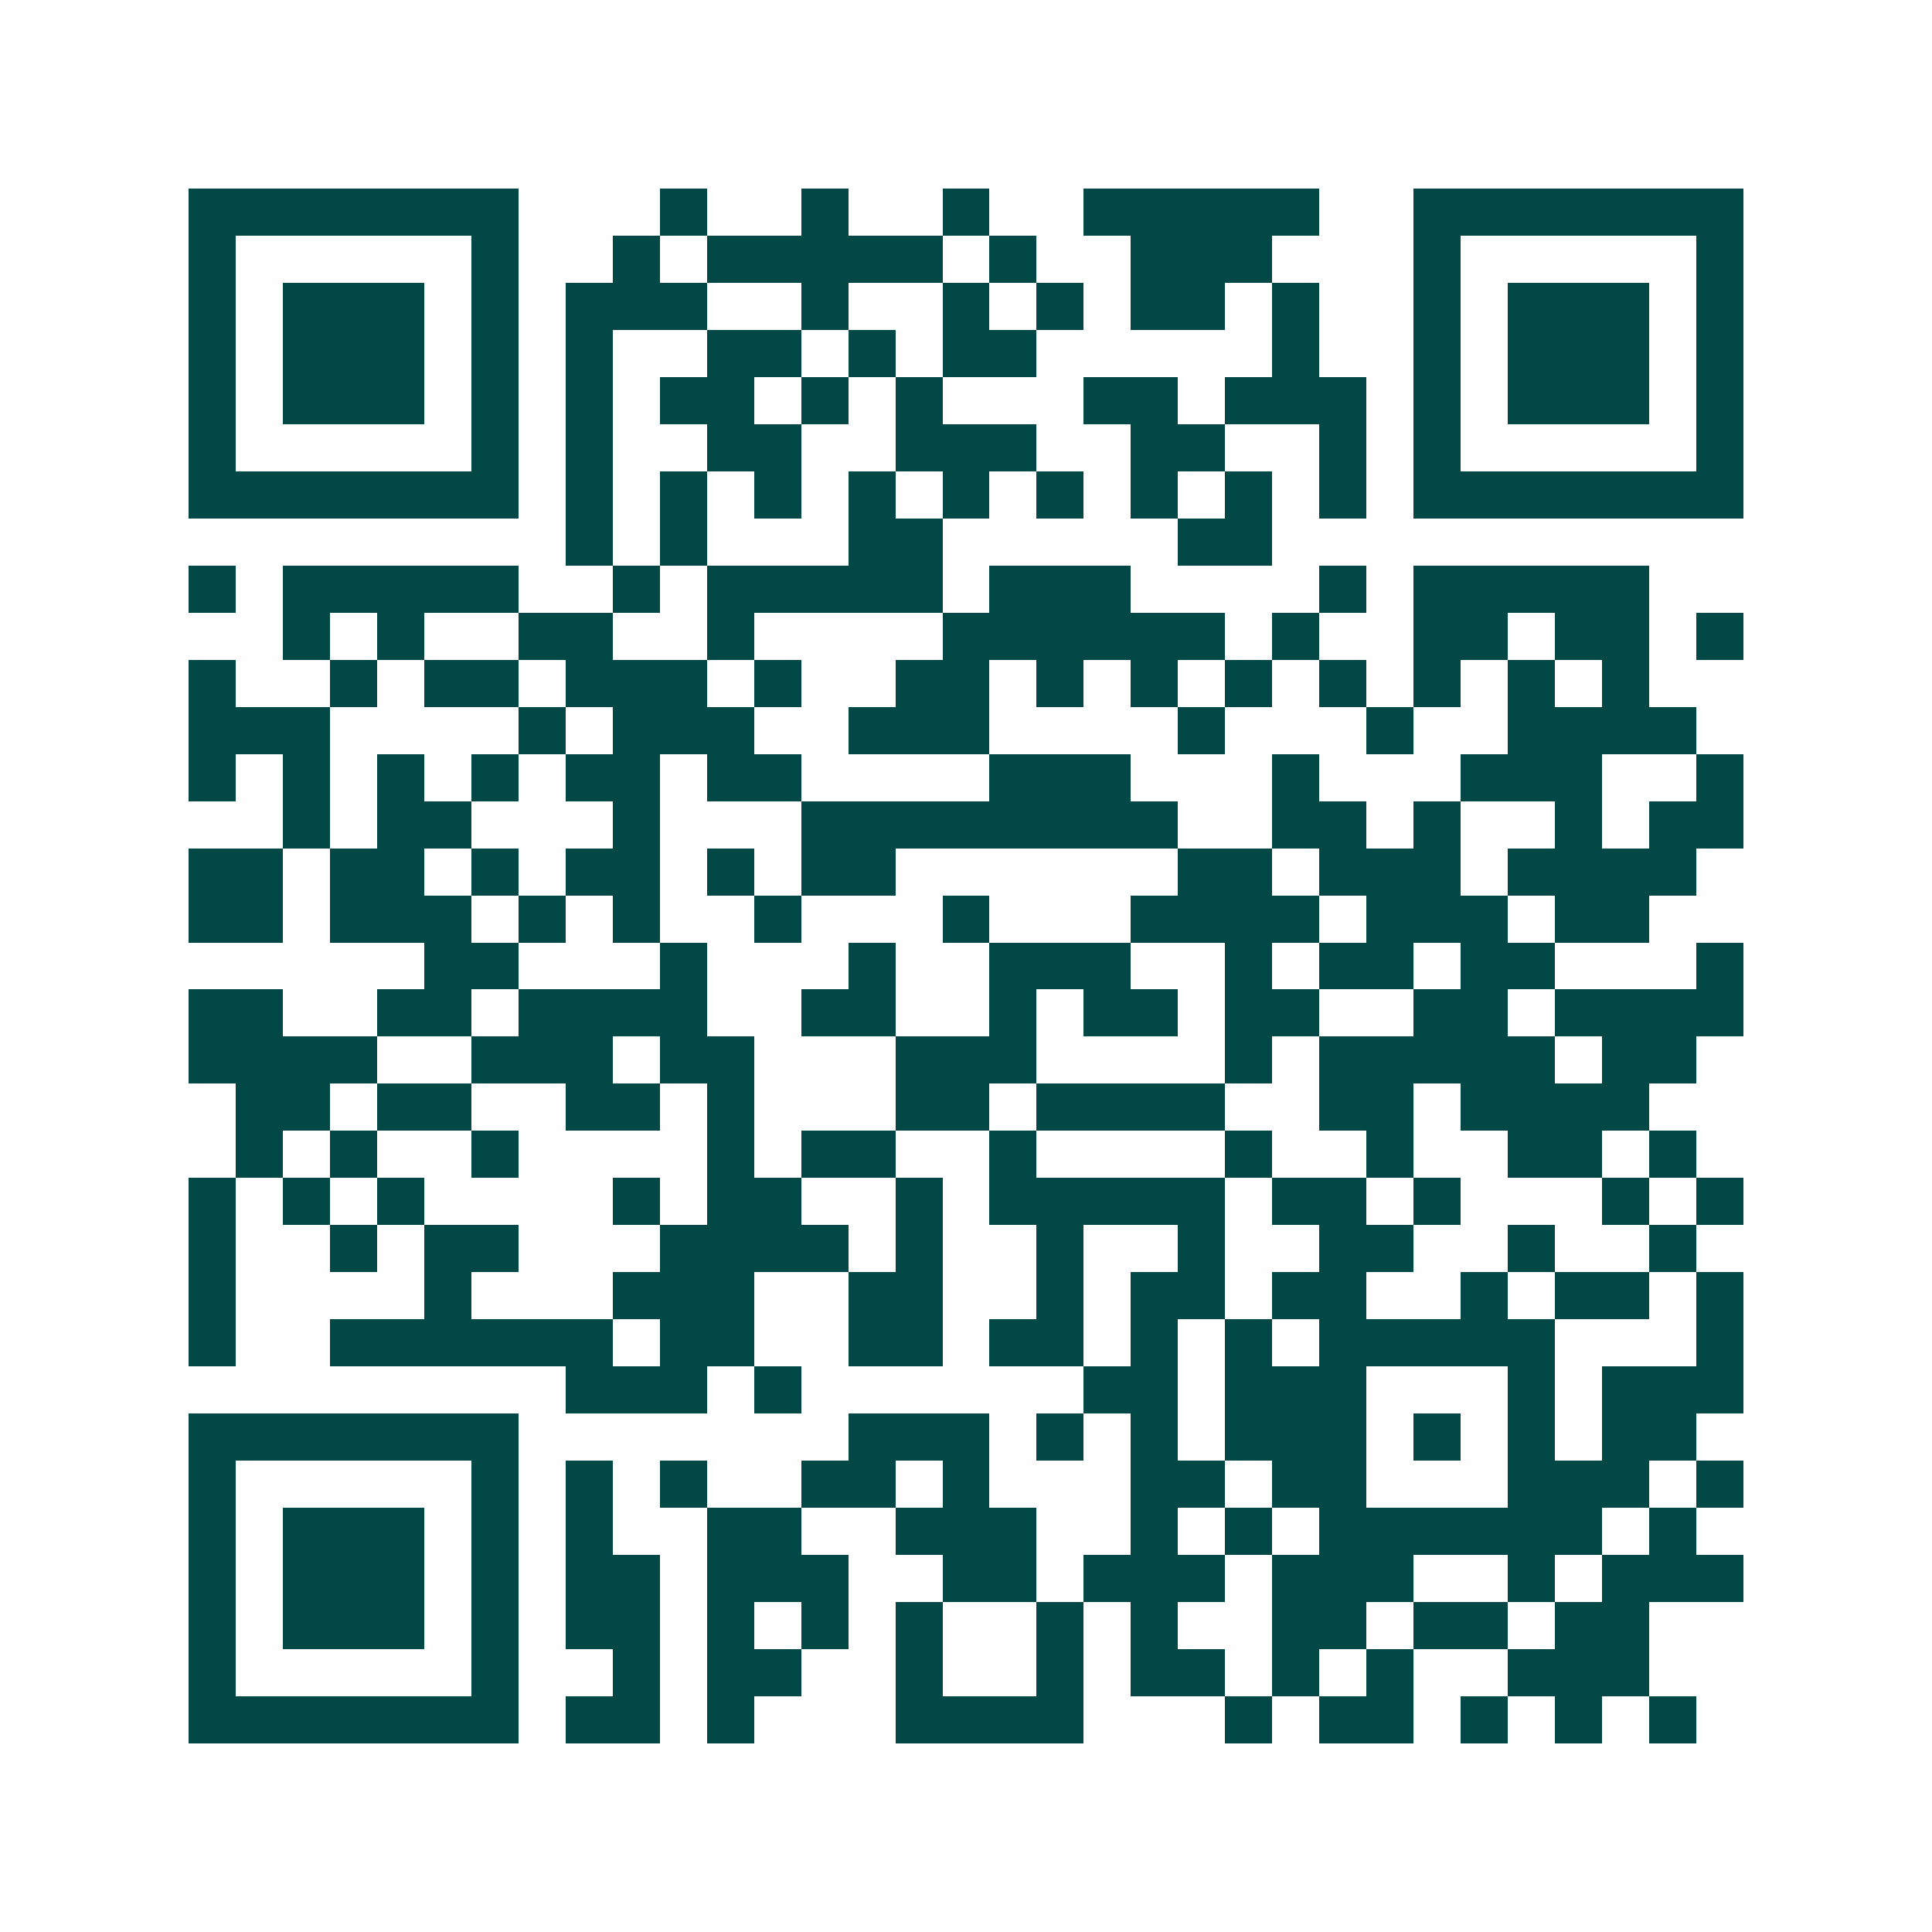<svg xmlns="http://www.w3.org/2000/svg" width="200" height="200" viewBox="0 0 41 41" shape-rendering="crispEdges"><path fill="#ffffff" d="M0 0h41v41H0z"/><path stroke="#014847" d="M4 4.5h7m3 0h1m2 0h1m2 0h1m2 0h5m2 0h7M4 5.5h1m5 0h1m2 0h1m1 0h5m1 0h1m2 0h3m3 0h1m5 0h1M4 6.5h1m1 0h3m1 0h1m1 0h3m2 0h1m2 0h1m1 0h1m1 0h2m1 0h1m2 0h1m1 0h3m1 0h1M4 7.5h1m1 0h3m1 0h1m1 0h1m2 0h2m1 0h1m1 0h2m5 0h1m2 0h1m1 0h3m1 0h1M4 8.5h1m1 0h3m1 0h1m1 0h1m1 0h2m1 0h1m1 0h1m3 0h2m1 0h3m1 0h1m1 0h3m1 0h1M4 9.5h1m5 0h1m1 0h1m2 0h2m2 0h3m2 0h2m2 0h1m1 0h1m5 0h1M4 10.5h7m1 0h1m1 0h1m1 0h1m1 0h1m1 0h1m1 0h1m1 0h1m1 0h1m1 0h1m1 0h7M12 11.5h1m1 0h1m3 0h2m5 0h2M4 12.5h1m1 0h5m2 0h1m1 0h5m1 0h3m4 0h1m1 0h5M6 13.5h1m1 0h1m2 0h2m2 0h1m4 0h6m1 0h1m2 0h2m1 0h2m1 0h1M4 14.5h1m2 0h1m1 0h2m1 0h3m1 0h1m2 0h2m1 0h1m1 0h1m1 0h1m1 0h1m1 0h1m1 0h1m1 0h1M4 15.5h3m4 0h1m1 0h3m2 0h3m4 0h1m3 0h1m2 0h4M4 16.5h1m1 0h1m1 0h1m1 0h1m1 0h2m1 0h2m4 0h3m3 0h1m3 0h3m2 0h1M6 17.5h1m1 0h2m3 0h1m3 0h8m2 0h2m1 0h1m2 0h1m1 0h2M4 18.5h2m1 0h2m1 0h1m1 0h2m1 0h1m1 0h2m6 0h2m1 0h3m1 0h4M4 19.5h2m1 0h3m1 0h1m1 0h1m2 0h1m3 0h1m3 0h4m1 0h3m1 0h2M9 20.5h2m3 0h1m3 0h1m2 0h3m2 0h1m1 0h2m1 0h2m3 0h1M4 21.5h2m2 0h2m1 0h4m2 0h2m2 0h1m1 0h2m1 0h2m2 0h2m1 0h4M4 22.5h4m2 0h3m1 0h2m3 0h3m4 0h1m1 0h5m1 0h2M5 23.5h2m1 0h2m2 0h2m1 0h1m3 0h2m1 0h4m2 0h2m1 0h4M5 24.5h1m1 0h1m2 0h1m4 0h1m1 0h2m2 0h1m4 0h1m2 0h1m2 0h2m1 0h1M4 25.5h1m1 0h1m1 0h1m4 0h1m1 0h2m2 0h1m1 0h5m1 0h2m1 0h1m3 0h1m1 0h1M4 26.5h1m2 0h1m1 0h2m3 0h4m1 0h1m2 0h1m2 0h1m2 0h2m2 0h1m2 0h1M4 27.5h1m4 0h1m3 0h3m2 0h2m2 0h1m1 0h2m1 0h2m2 0h1m1 0h2m1 0h1M4 28.5h1m2 0h6m1 0h2m2 0h2m1 0h2m1 0h1m1 0h1m1 0h5m3 0h1M12 29.5h3m1 0h1m6 0h2m1 0h3m3 0h1m1 0h3M4 30.5h7m7 0h3m1 0h1m1 0h1m1 0h3m1 0h1m1 0h1m1 0h2M4 31.5h1m5 0h1m1 0h1m1 0h1m2 0h2m1 0h1m3 0h2m1 0h2m3 0h3m1 0h1M4 32.5h1m1 0h3m1 0h1m1 0h1m2 0h2m2 0h3m2 0h1m1 0h1m1 0h6m1 0h1M4 33.5h1m1 0h3m1 0h1m1 0h2m1 0h3m2 0h2m1 0h3m1 0h3m2 0h1m1 0h3M4 34.5h1m1 0h3m1 0h1m1 0h2m1 0h1m1 0h1m1 0h1m2 0h1m1 0h1m2 0h2m1 0h2m1 0h2M4 35.5h1m5 0h1m2 0h1m1 0h2m2 0h1m2 0h1m1 0h2m1 0h1m1 0h1m2 0h3M4 36.5h7m1 0h2m1 0h1m3 0h4m3 0h1m1 0h2m1 0h1m1 0h1m1 0h1"/></svg>
